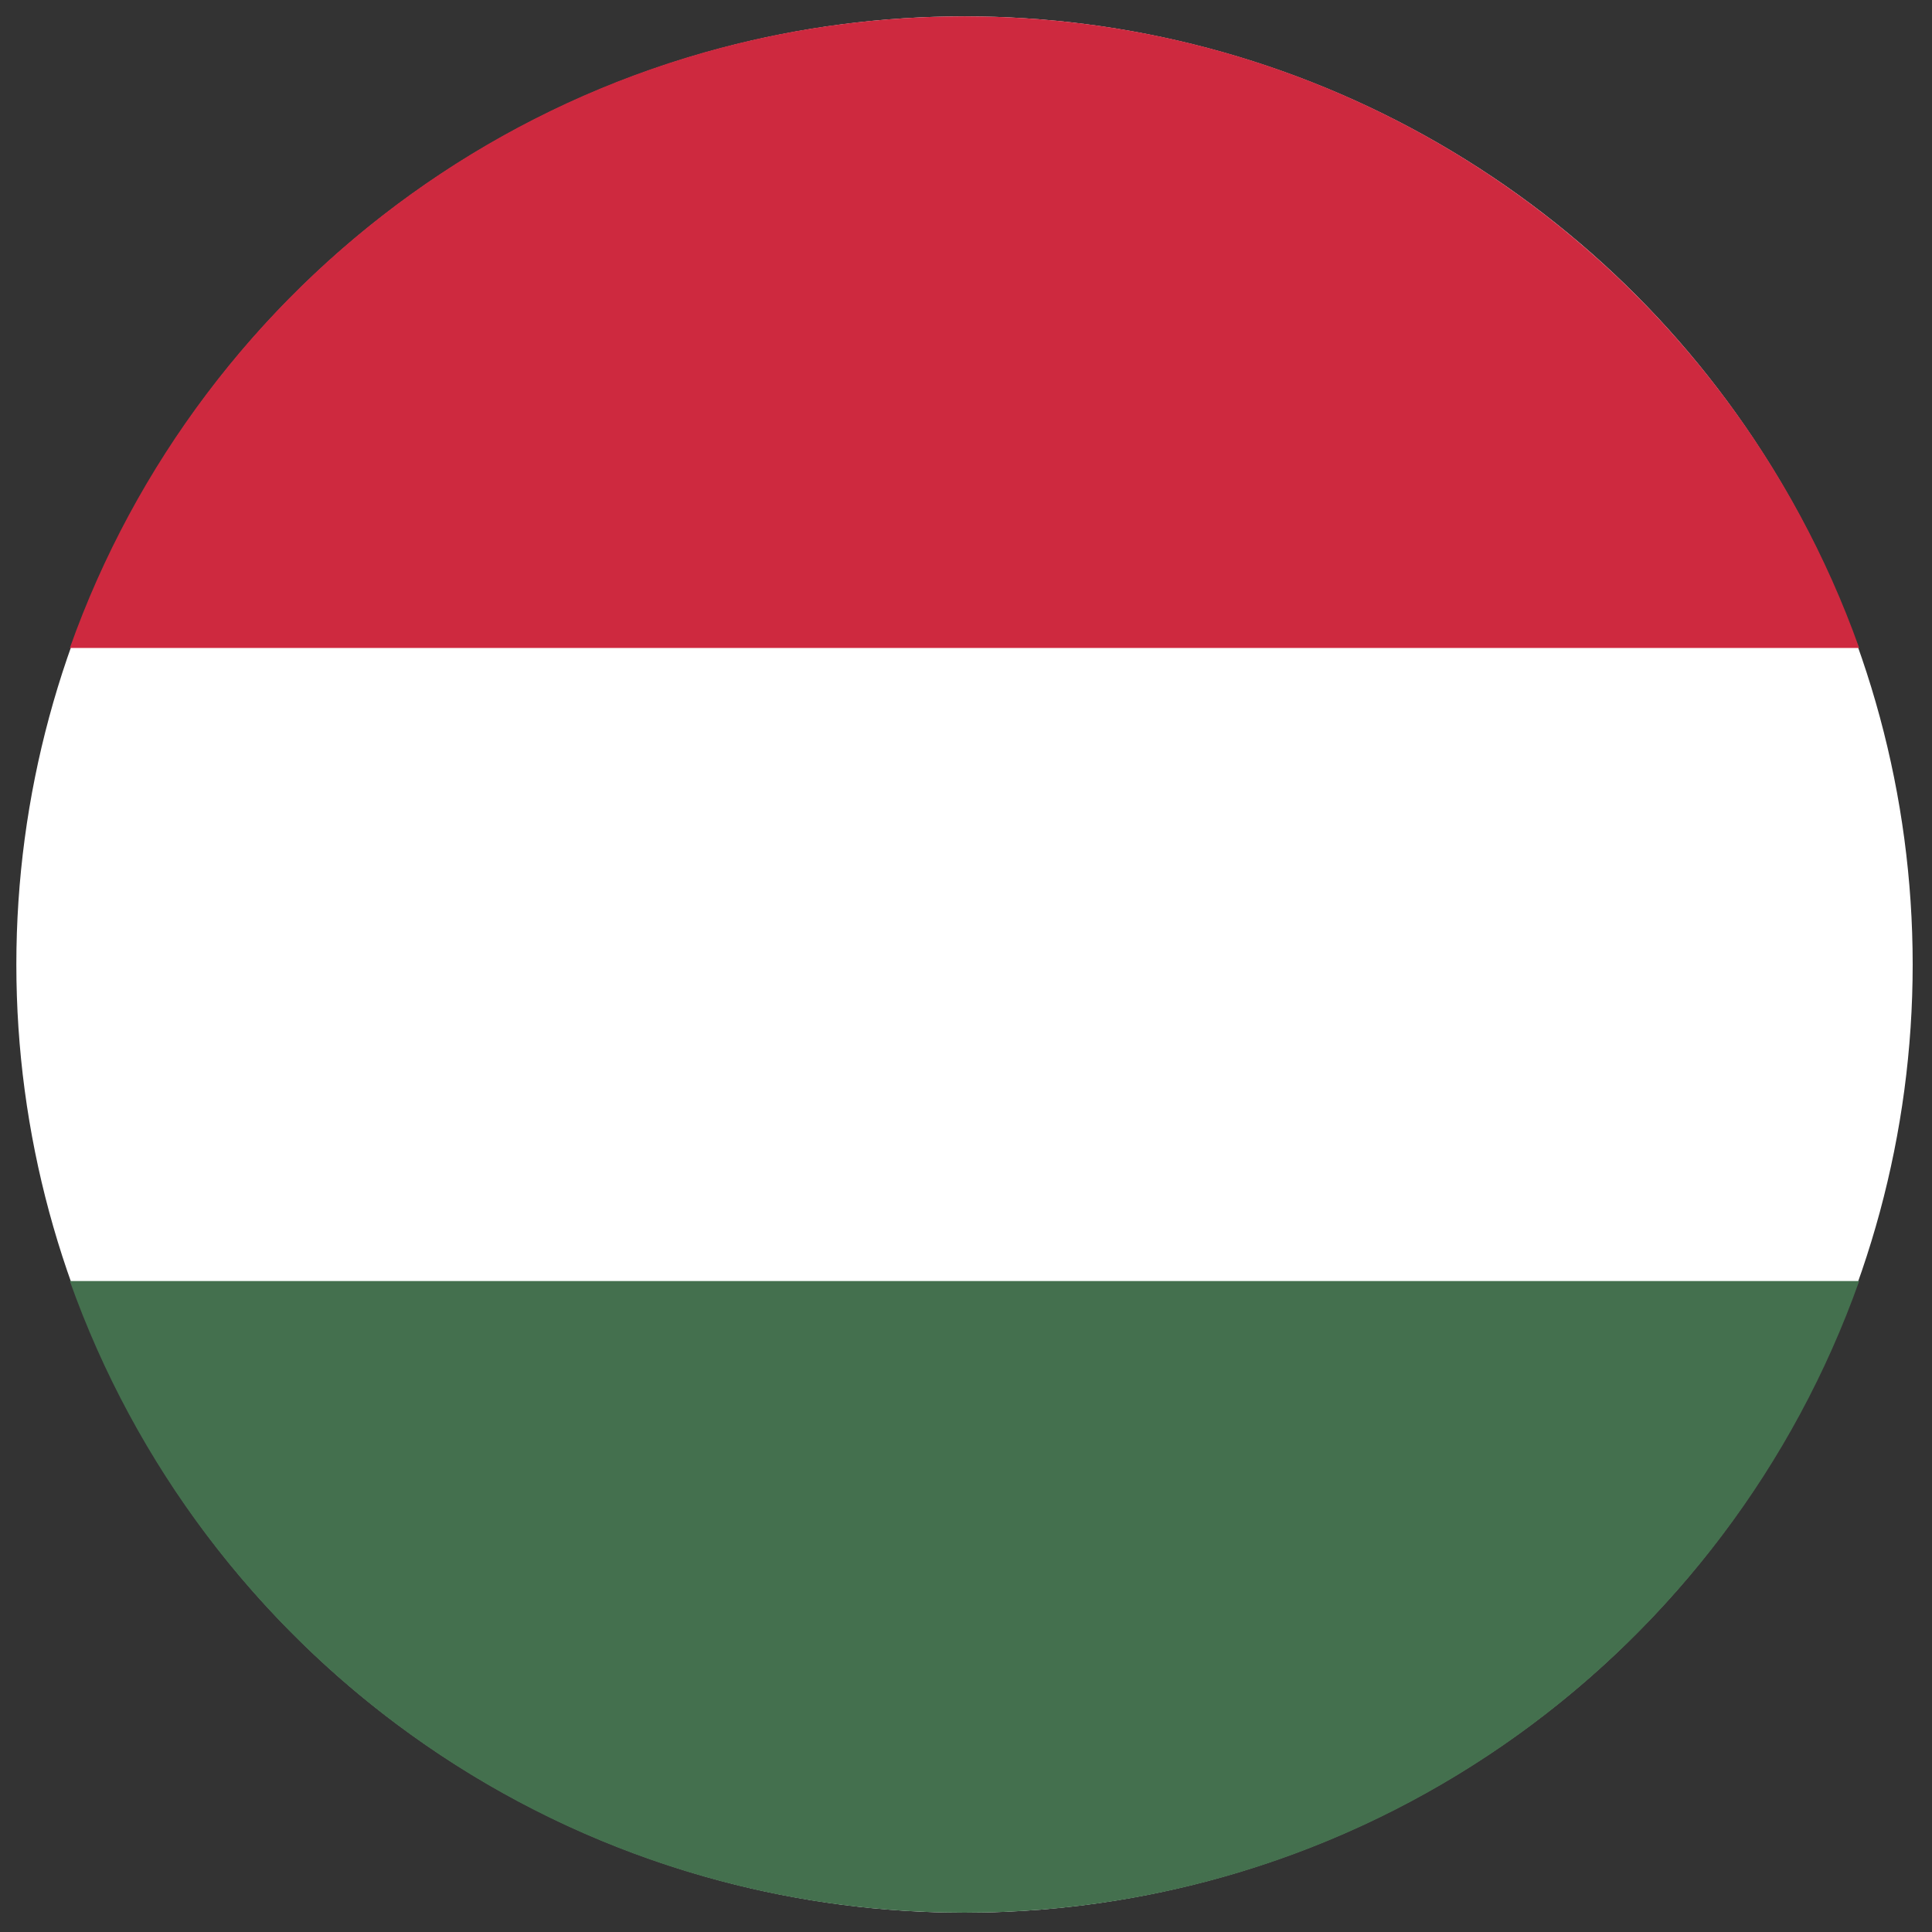 <?xml version="1.0" encoding="UTF-8"?>
<svg xmlns="http://www.w3.org/2000/svg" id="Layer_1" version="1.1" viewBox="0 0 130 130">
  <rect x="0" y="0" width="130" height="130" fill="#333333" stroke="none"/>
  <defs>
    <style>
      .st0 {
        fill: #44704e;
      }

      .st1 {
        fill: #ce293f;
      }

      .st2 {
        fill: #fff;
      }
    </style>
  </defs>
  <circle class="st2" cx="64.9" cy="64.9" r="63.8"></circle>
  <path class="st0" d="M125.1,86.2c-8.8,24.8-32.4,42.5-60.2,42.5S13.5,111,4.7,86.2h120.4Z"></path>
  <path class="st1" d="M125.1,43.6H4.7C13.5,18.8,37.1,1.1,64.9,1.1s51.4,17.8,60.2,42.5Z"></path>
</svg>
